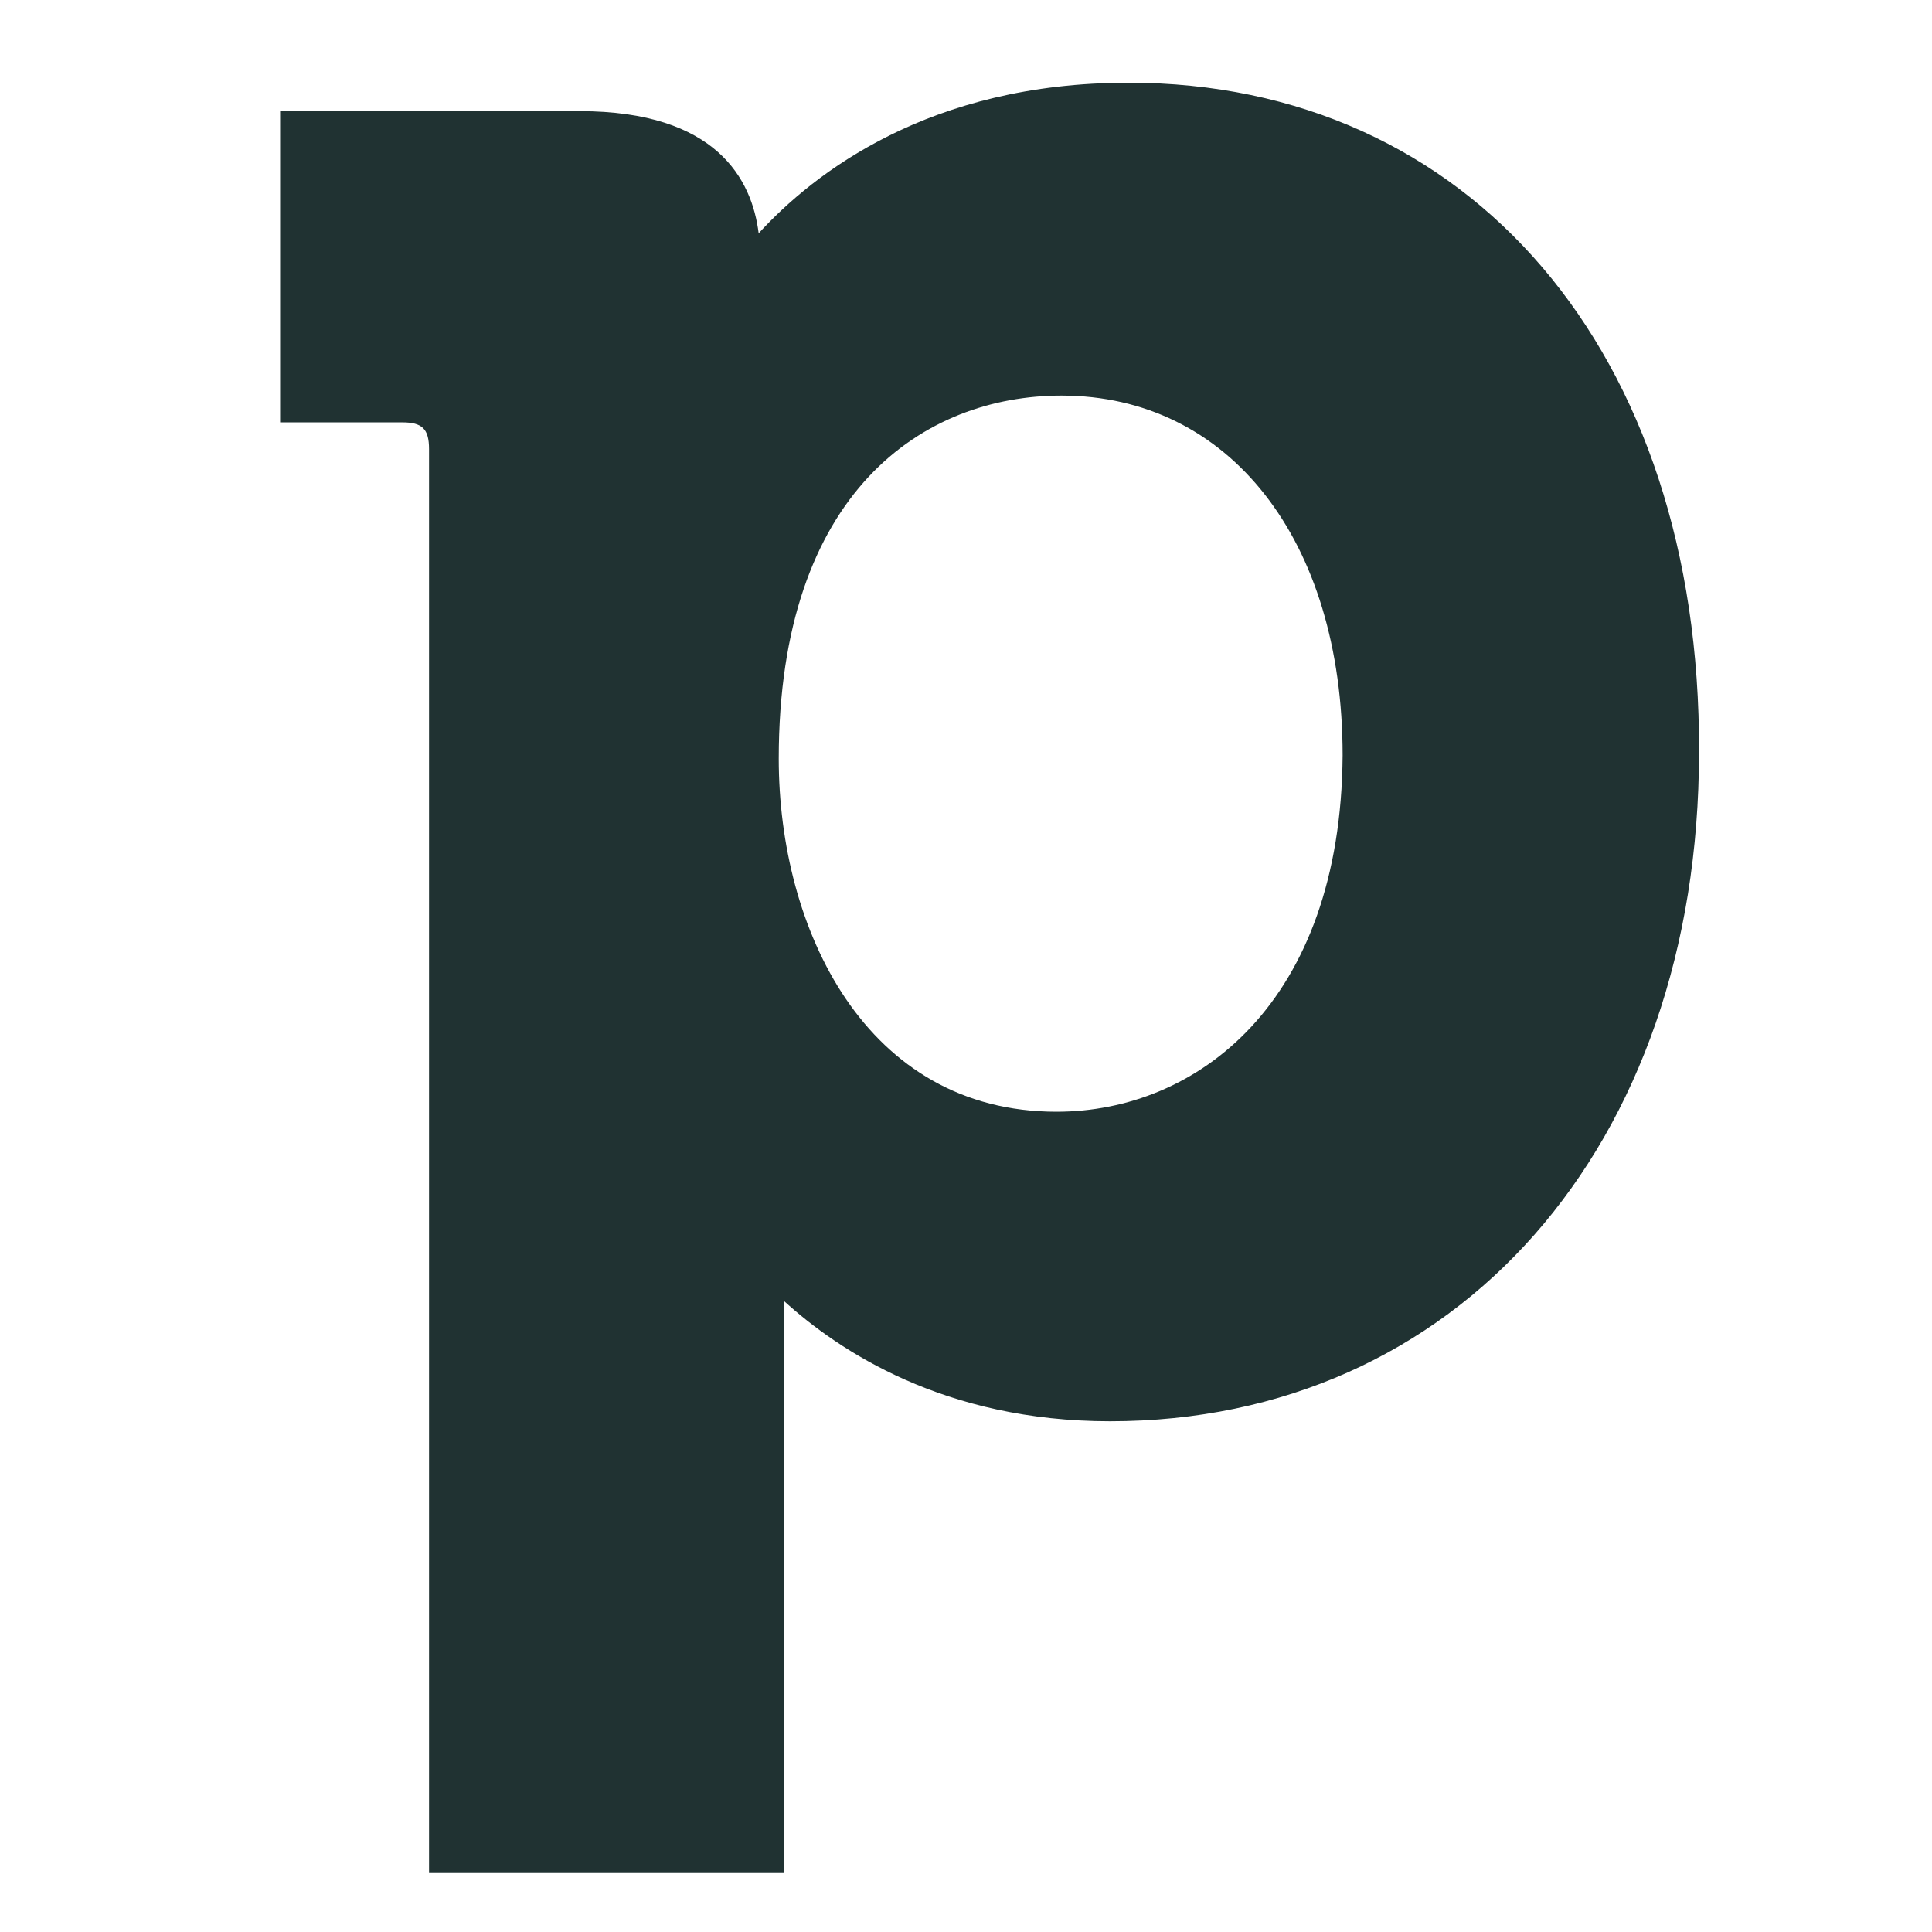 <?xml version="1.0" encoding="UTF-8" standalone="no"?>
<!-- Generator: Adobe Illustrator 21.0.0, SVG Export Plug-In . SVG Version: 6.00 Build 0)  -->

<svg
   width="165"
   height="165"
   version="1.1"
   viewBox="0 0 165 165"
   xml:space="preserve"
   id="svg12"
   sodipodi:docname="pipedrive-icon.svg"
   inkscape:version="1.4 (86a8ad7, 2024-10-11)"
   xmlns:inkscape="http://www.inkscape.org/namespaces/inkscape"
   xmlns:sodipodi="http://sodipodi.sourceforge.net/DTD/sodipodi-0.dtd"
   xmlns:xlink="http://www.w3.org/1999/xlink"
   xmlns="http://www.w3.org/2000/svg"
   xmlns:svg="http://www.w3.org/2000/svg"><defs
   id="defs12" /><sodipodi:namedview
   id="namedview12"
   pagecolor="#ffffff"
   bordercolor="#000000"
   borderopacity="0.25"
   inkscape:showpageshadow="2"
   inkscape:pageopacity="0.0"
   inkscape:pagecheckerboard="0"
   inkscape:deskcolor="#d1d1d1"
   inkscape:zoom="2.5702128"
   inkscape:cx="140.4553"
   inkscape:cy="158.93626"
   inkscape:window-width="2560"
   inkscape:window-height="1369"
   inkscape:window-x="1912"
   inkscape:window-y="-8"
   inkscape:window-maximized="1"
   inkscape:current-layer="g12" />
<style
   type="text/css"
   id="style1">
	.st0{clip-path:url(#SVGID_2_);fill:#203232;}
</style>
<g
   transform="matrix(1.429,0,0,1.429,-77.63,-55.768)"
   id="g12">
	<defs
   id="defs1">
		<rect
   id="SVGID_1_"
   width="755.8"
   height="253.2"
   x="0"
   y="0" />
	</defs>
	<clipPath
   id="SVGID_2_">
		<use
   width="100%"
   height="100%"
   xlink:href="#SVGID_1_"
   id="use1" />
	</clipPath><g
   fill="#203232"
   id="g11"
   transform="translate(-6.534,-43.832)">
	<path
   class="st0"
   d="m 128.3,87.8 c -11.9,0 -18.8,5.4 -22.1,9 -0.4,-3.2 -2.5,-7.3 -10.7,-7.3 H 77.6 v 18.6 h 7.3 c 1.2,0 1.6,0.4 1.6,1.6 v 85.1 h 21.2 V 163 160.6 c 3.3,3 9.6,7.2 19.5,7.2 20.7,0 35.2,-16.4 35.2,-40 0.1,-23.9 -13.7,-40 -34.1,-40 m -4.3,61.5 c -11.4,0 -16.6,-10.9 -16.6,-21.1 0,-16 8.7,-21.7 16.9,-21.7 10,0 16.8,8.6 16.8,21.5 -0.1,14.8 -8.7,21.3 -17.1,21.3"
   clip-path="url(#SVGID_2_)"
   id="path1" />
	
	
	
	
	
	
	
	
	
	
	
	
</g></g>
</svg>
